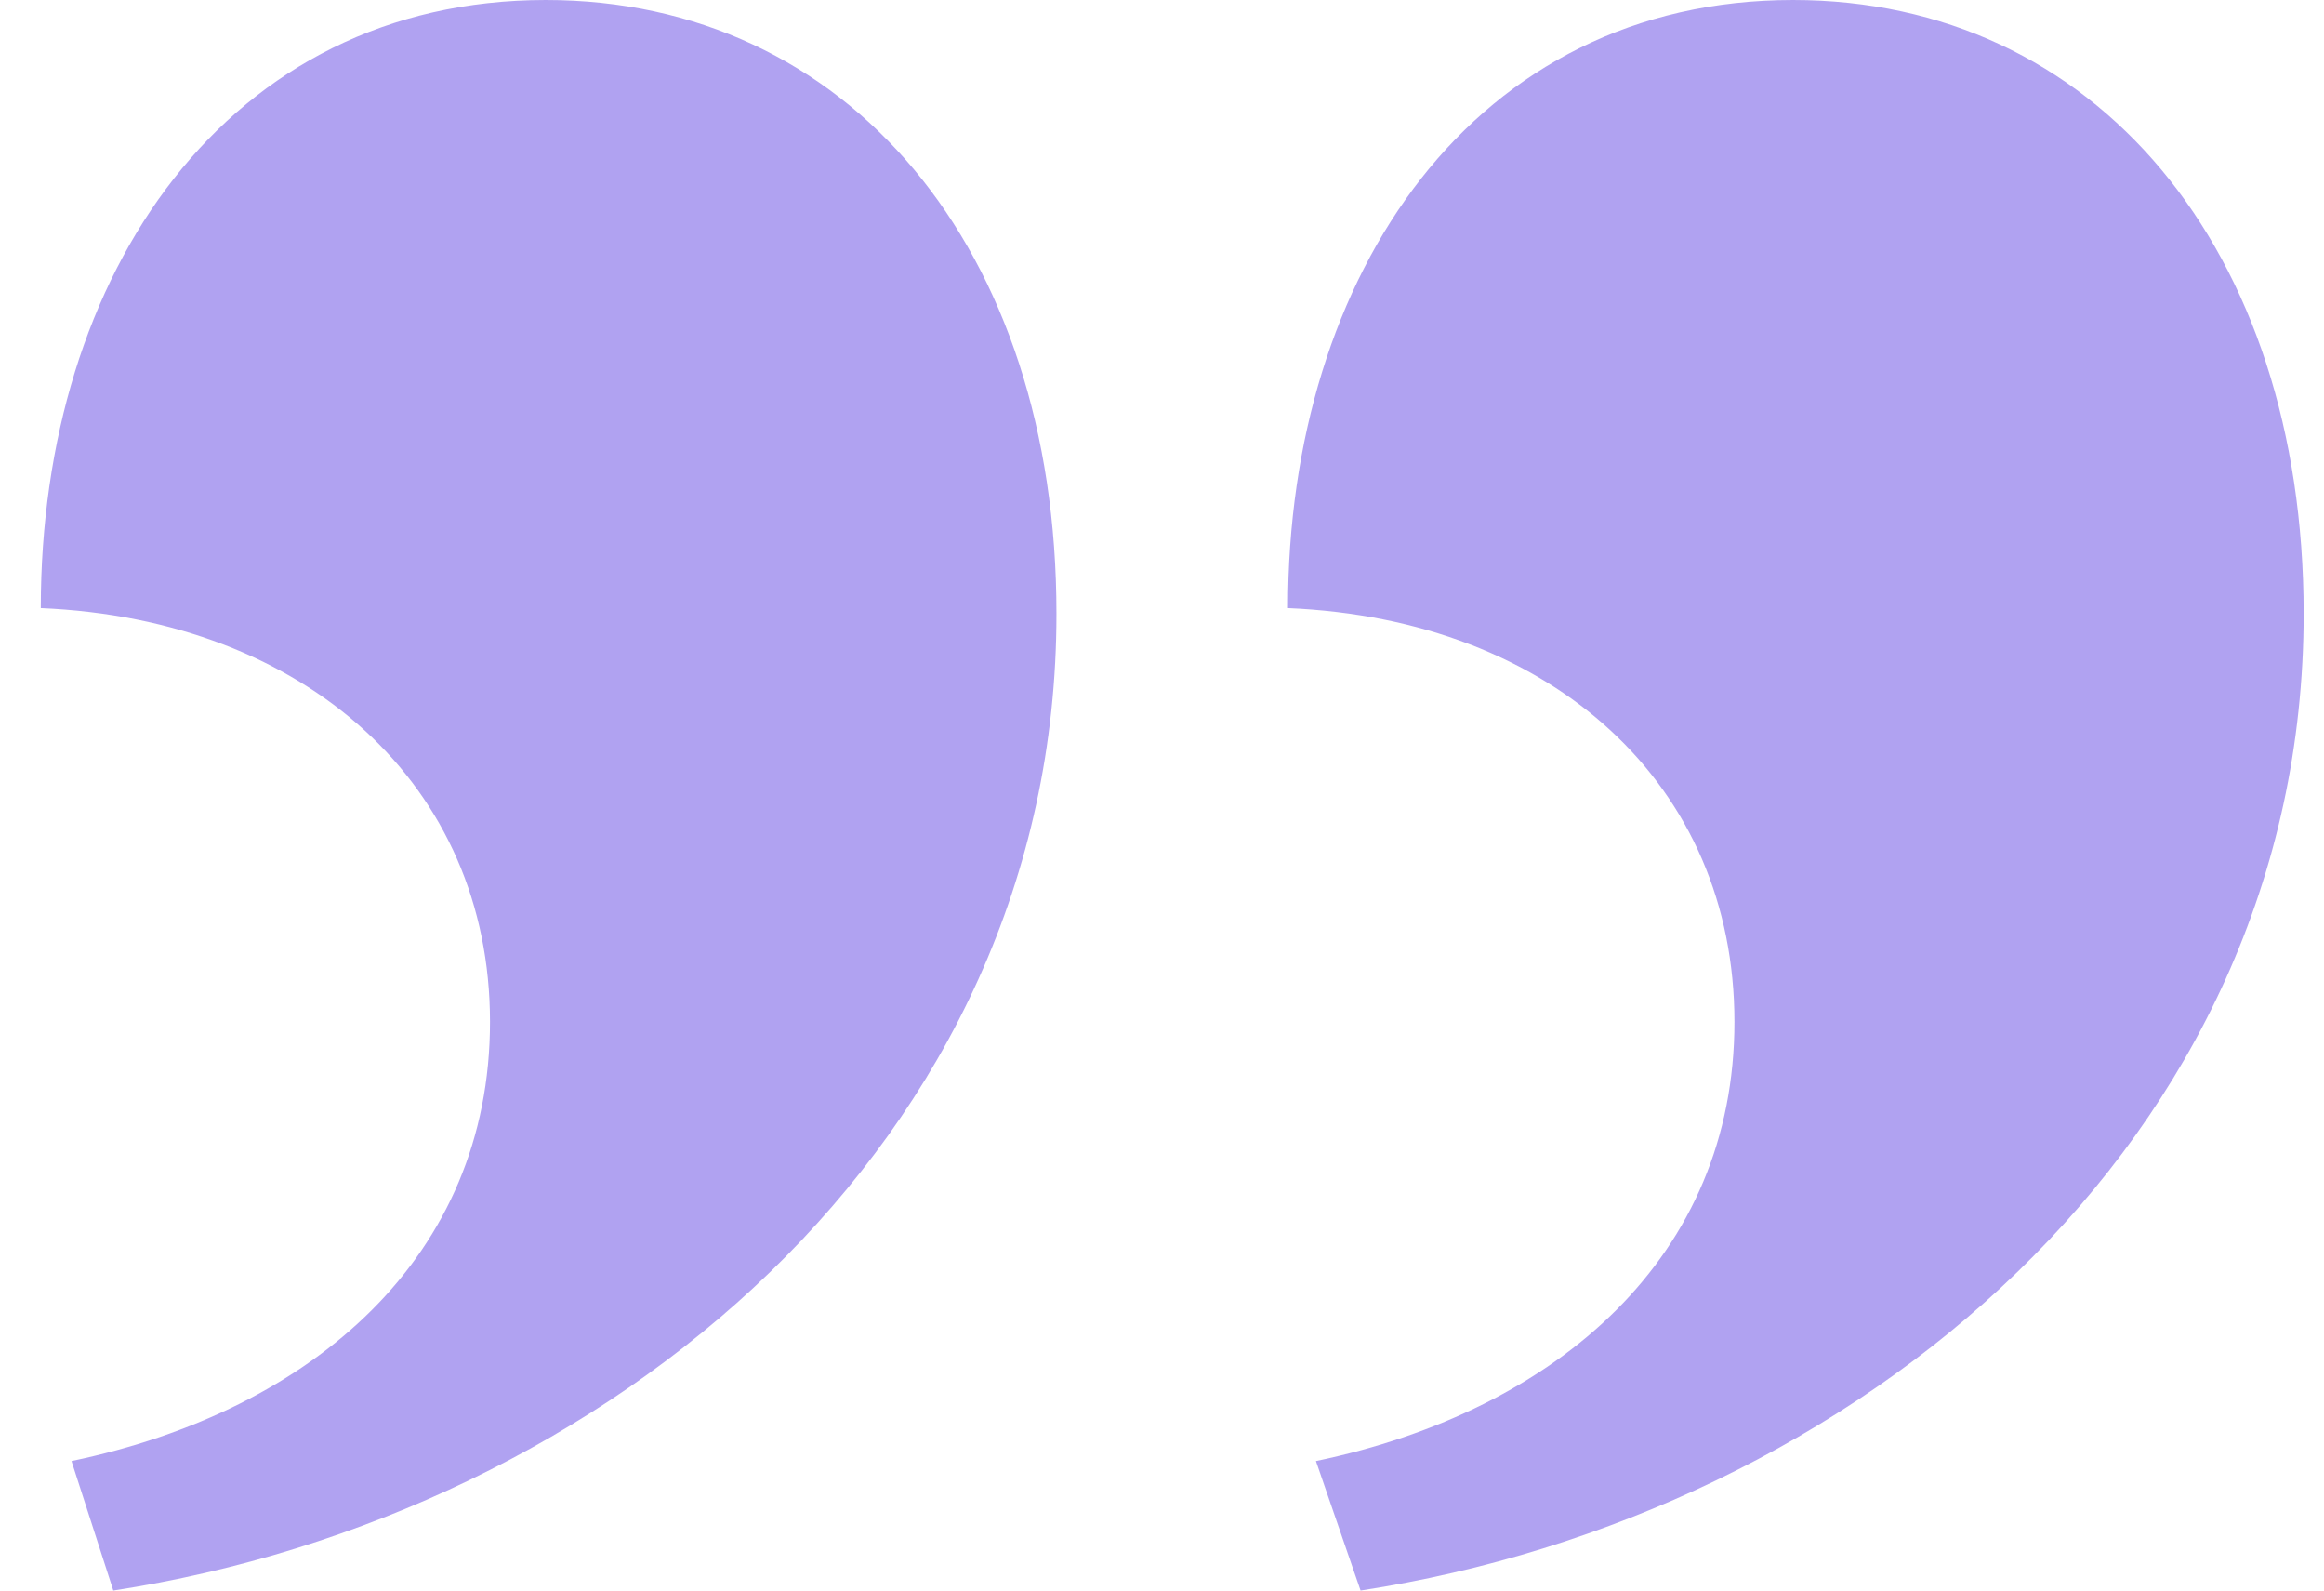 <svg width="38" height="26" viewBox="0 0 38 26" fill="none" xmlns="http://www.w3.org/2000/svg">
<path opacity="0.5" d="M22.247 26C30.322 24.758 37.667 18.683 37.667 10.032C37.667 4.05 34.245 -4.11383e-06 29.318 -4.54459e-06C24.117 -4.99927e-06 21.06 4.464 21.06 9.94C25.395 10.124 28.36 12.839 28.36 16.704C28.36 20.524 25.486 23.055 21.517 23.883L22.247 26ZM1.853 26C9.928 24.758 17.274 18.683 17.274 10.032C17.274 4.05 13.852 -5.89667e-06 8.925 -6.32743e-06C3.724 -6.78211e-06 0.667 4.464 0.667 9.94C5.001 10.124 8.012 12.839 8.012 16.704C8.012 20.524 5.138 23.055 1.169 23.883L1.853 26Z" fill="#6246E5"/>
</svg>
